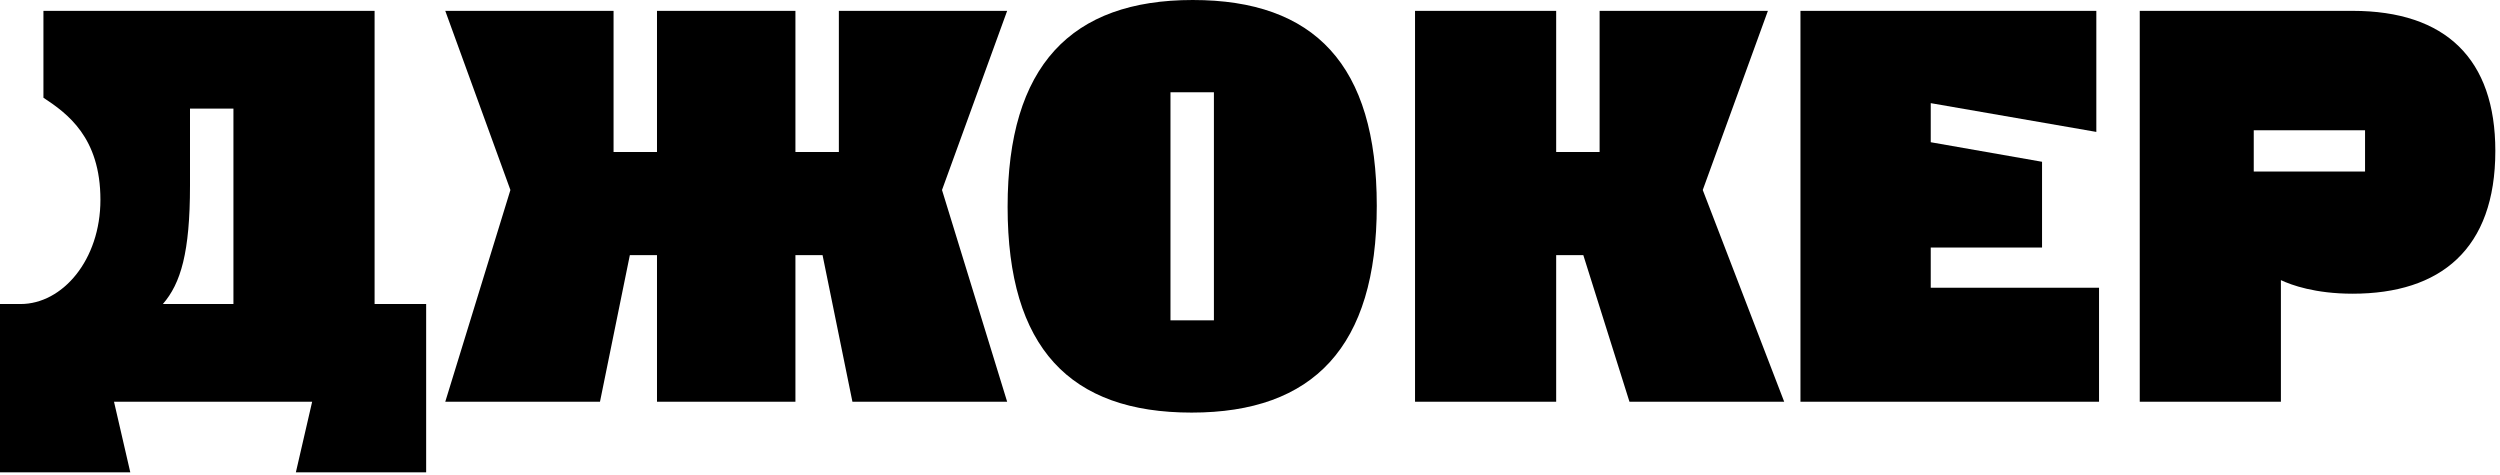 <?xml version="1.0" encoding="UTF-8"?> <svg xmlns="http://www.w3.org/2000/svg" width="158" height="30" viewBox="0 0 158 30" fill="none"><path d="M7.205 25.389L8.234 29.85H0V19.214H1.304C3.946 19.214 6.347 16.434 6.347 12.626C6.347 8.68 4.254 7.171 2.745 6.176V0.686H23.674V19.214H26.933V29.85H18.699L19.728 25.389H7.205ZM12.008 11.734C12.008 15.954 11.425 17.91 10.293 19.214H14.753V6.862H12.008V11.734Z" fill="black"></path><path d="M41.522 9.607V0.686H50.271V9.607H53.016V0.686H63.652L59.535 12.008L63.652 25.389H53.873L51.986 16.126H50.271V25.389H41.522V16.126H39.806L37.919 25.389H28.141L32.258 12.008L28.141 0.686H38.777V9.607H41.522Z" fill="black"></path><path d="M75.312 26.076C67.627 26.076 63.681 21.993 63.681 13.072C63.681 4.152 67.695 0 75.381 0C83.066 0 87.012 4.083 87.012 13.004C87.012 21.924 82.998 26.076 75.312 26.076ZM73.974 5.833V20.243H76.719V5.833H73.974Z" fill="black"></path><path d="M101.095 0.686H111.731L107.614 12.008L112.761 25.389H102.982L100.066 16.126H98.35V25.389H89.43V0.686H98.35V9.607H101.095V0.686Z" fill="black"></path><path d="M129.057 10.224V15.645H122.023V18.184H132.659V25.389H113.789V0.686H132.488V8.337L122.023 6.519V8.989L129.057 10.224Z" fill="black"></path><path d="M144.153 17.704V25.389H135.232V0.686H148.682C154.583 0.686 157.705 3.74 157.705 9.538C157.705 15.748 154.24 18.562 148.682 18.562C146.314 18.562 144.805 18.013 144.153 17.704ZM142.437 10.842H149.471V8.234H142.437V10.842Z" fill="black"></path></svg> 